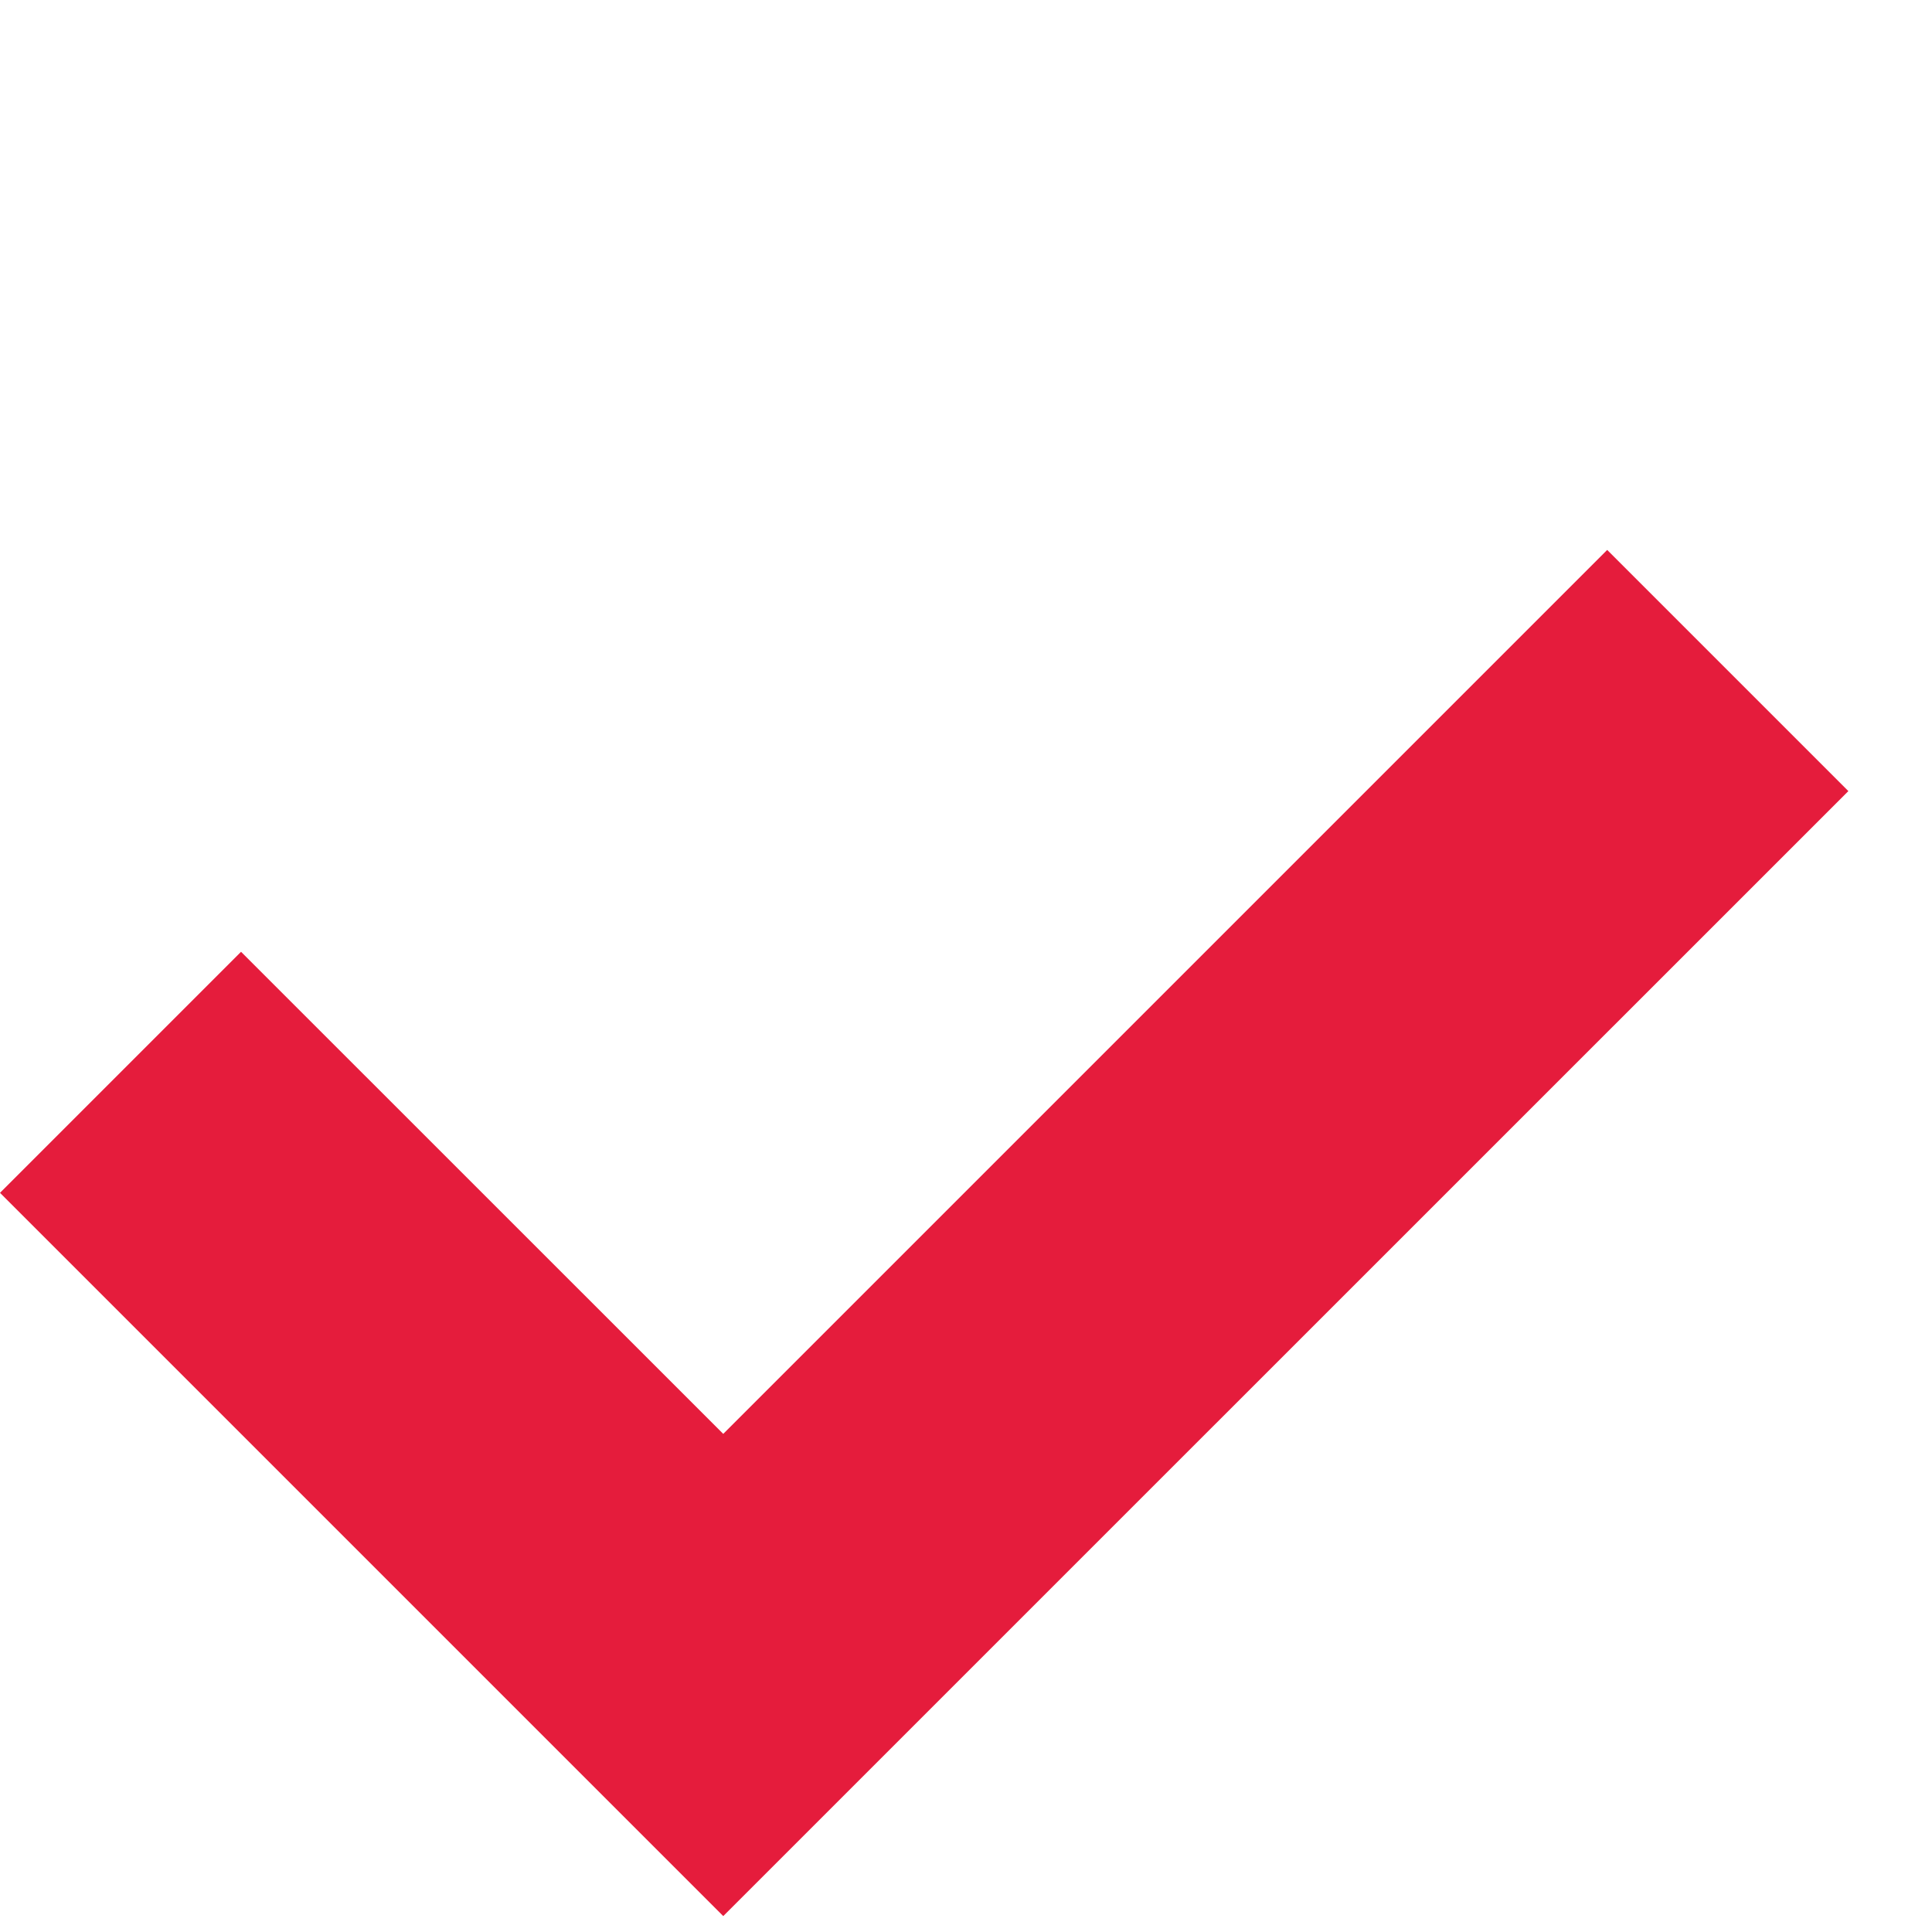 <?xml version="1.0" encoding="UTF-8"?> <svg xmlns="http://www.w3.org/2000/svg" width="17" height="17" viewBox="0 0 17 17" fill="none"> <path fill-rule="evenodd" clip-rule="evenodd" d="M2.121 8.375L0 10.496L4.243 14.739L6.364 16.86L8.485 14.739L16.264 6.961L14.142 4.839L6.364 12.617L2.121 8.375Z" fill="#E51C3C"></path> </svg> 